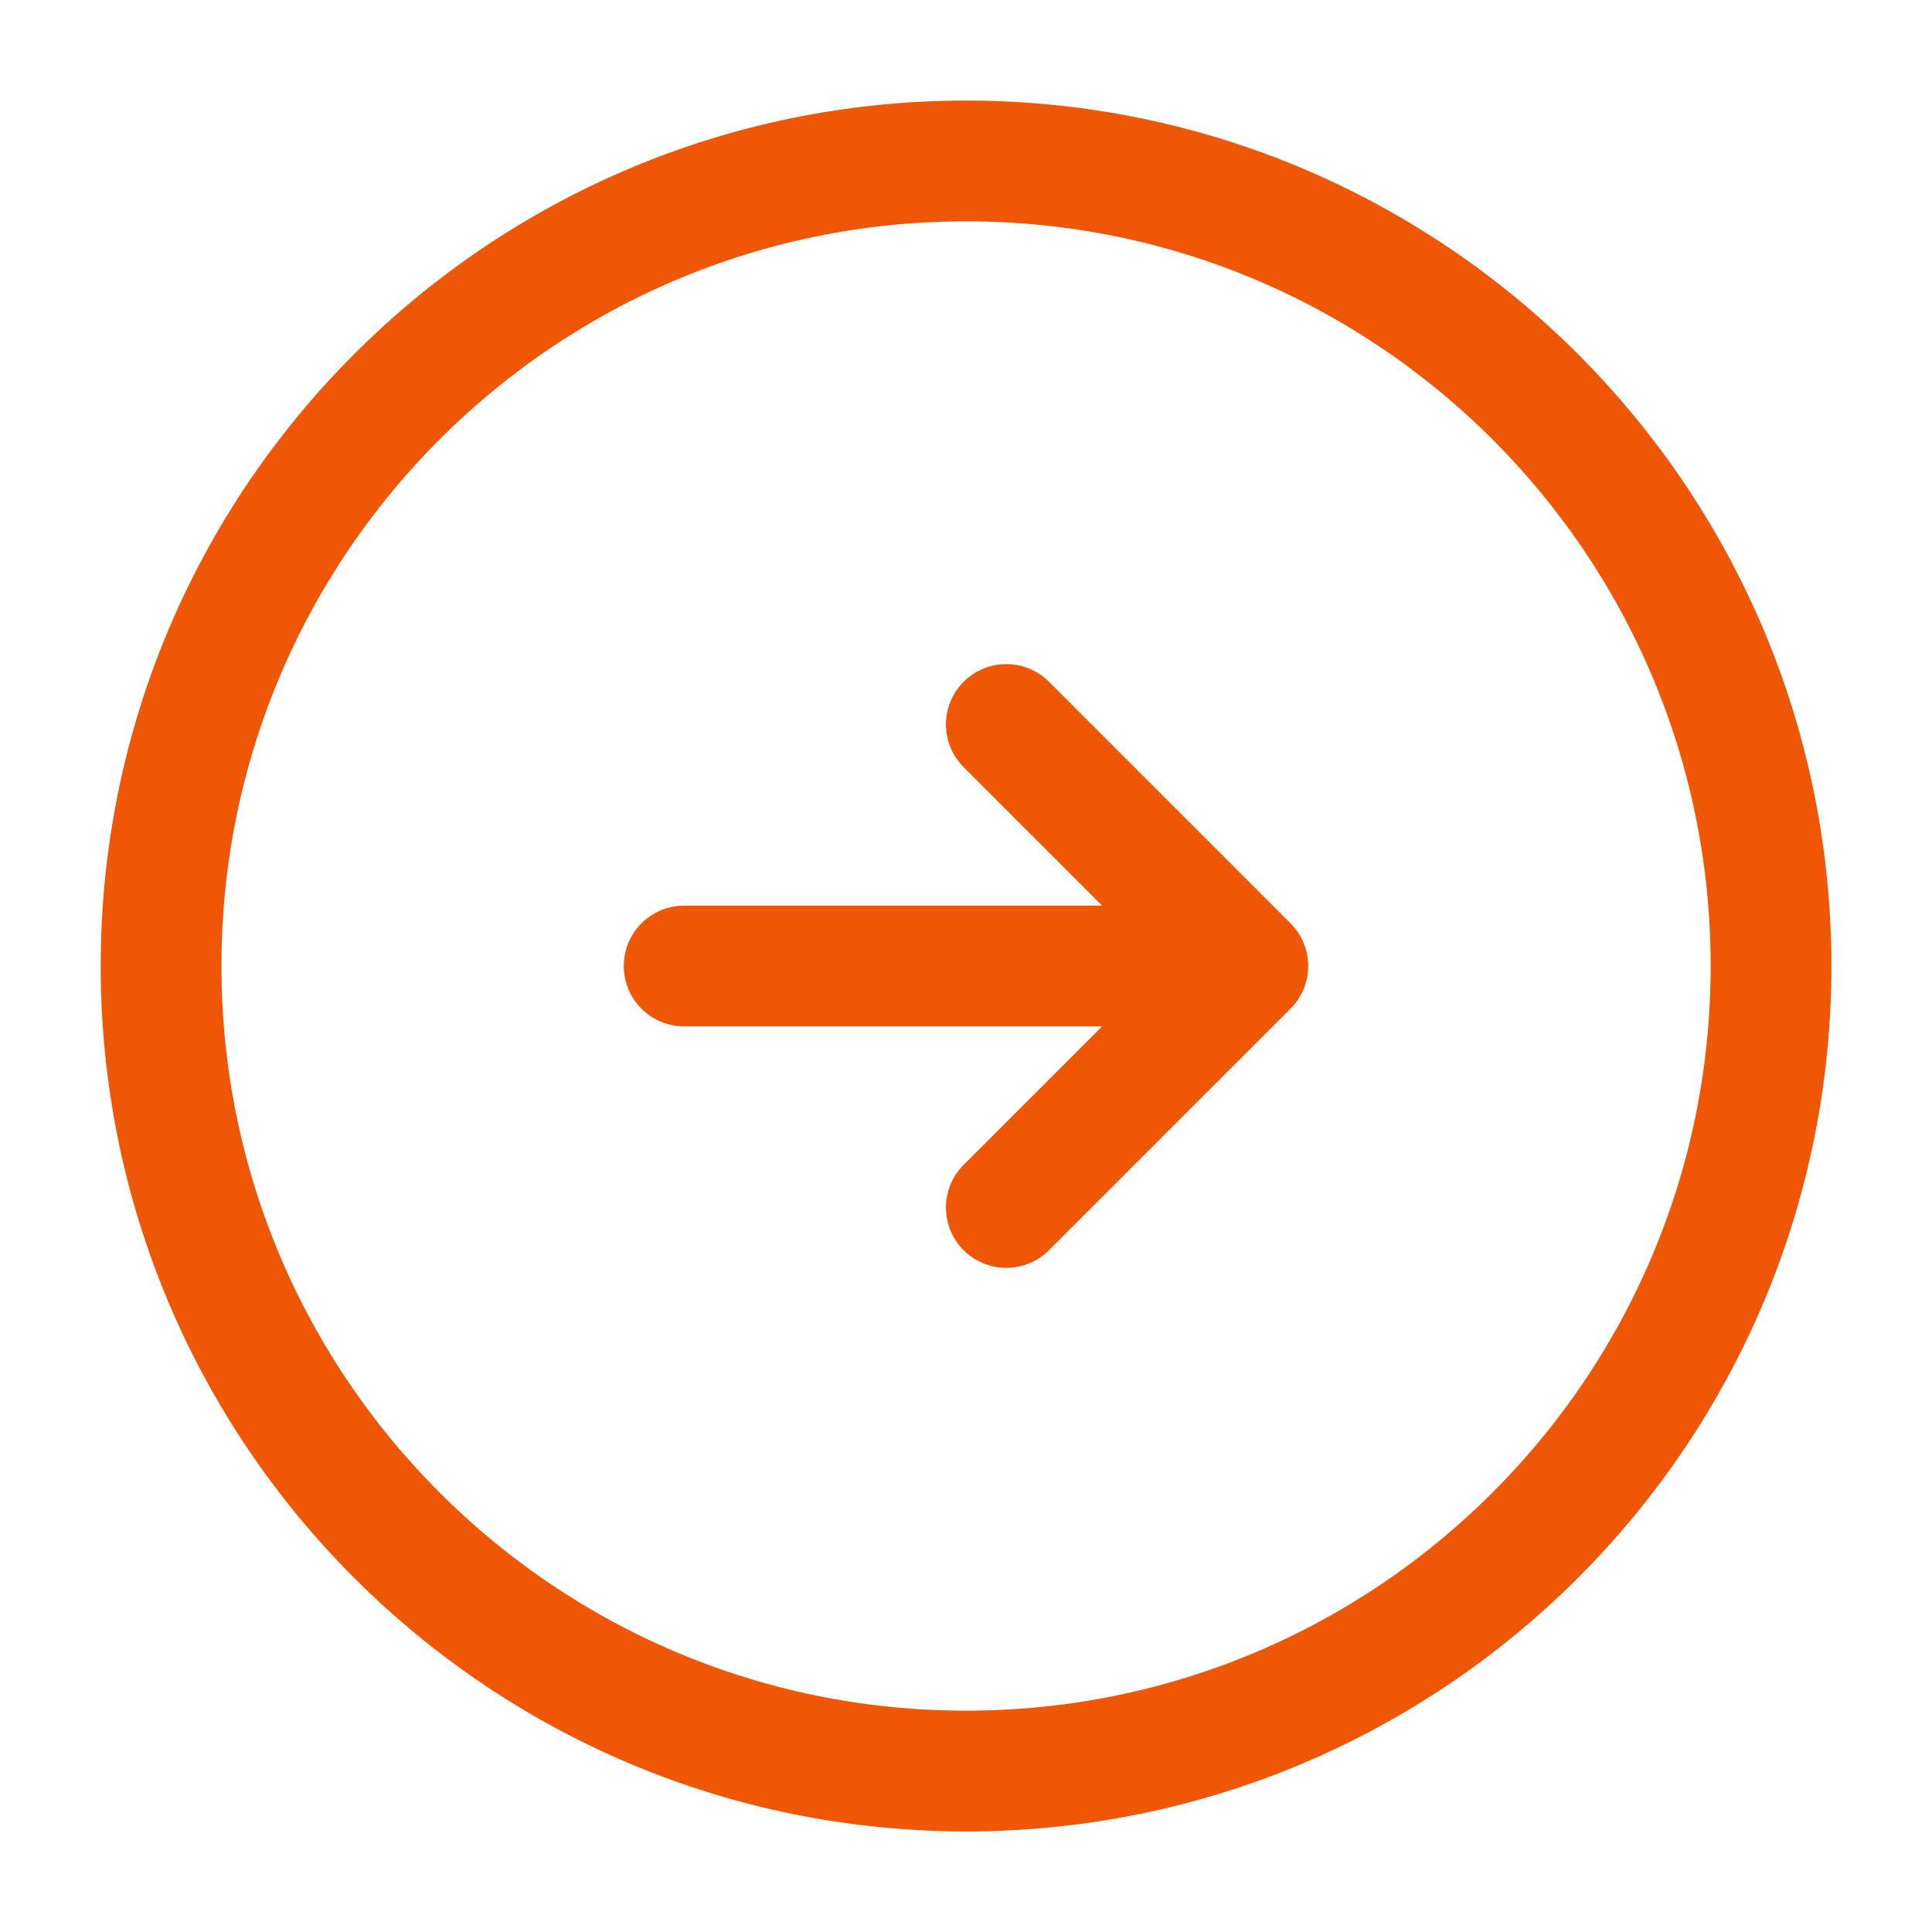 <svg width="16" height="16" viewBox="0 0 16 16" fill="none" xmlns="http://www.w3.org/2000/svg">
<path d="M8.001 14.667C11.682 14.667 14.667 11.682 14.667 8C14.667 4.318 11.682 1.333 8.001 1.333C4.319 1.333 1.334 4.318 1.334 8C1.334 11.682 4.319 14.667 8.001 14.667Z" stroke="#EF5605" stroke-linecap="round" stroke-linejoin="round"/>
<path d="M5.666 8H9.666" stroke="#EF5605" stroke-linecap="round" stroke-linejoin="round"/>
<path d="M8.334 10L10.334 8L8.334 6" stroke="#EF5605" stroke-linecap="round" stroke-linejoin="round"/>
</svg>
